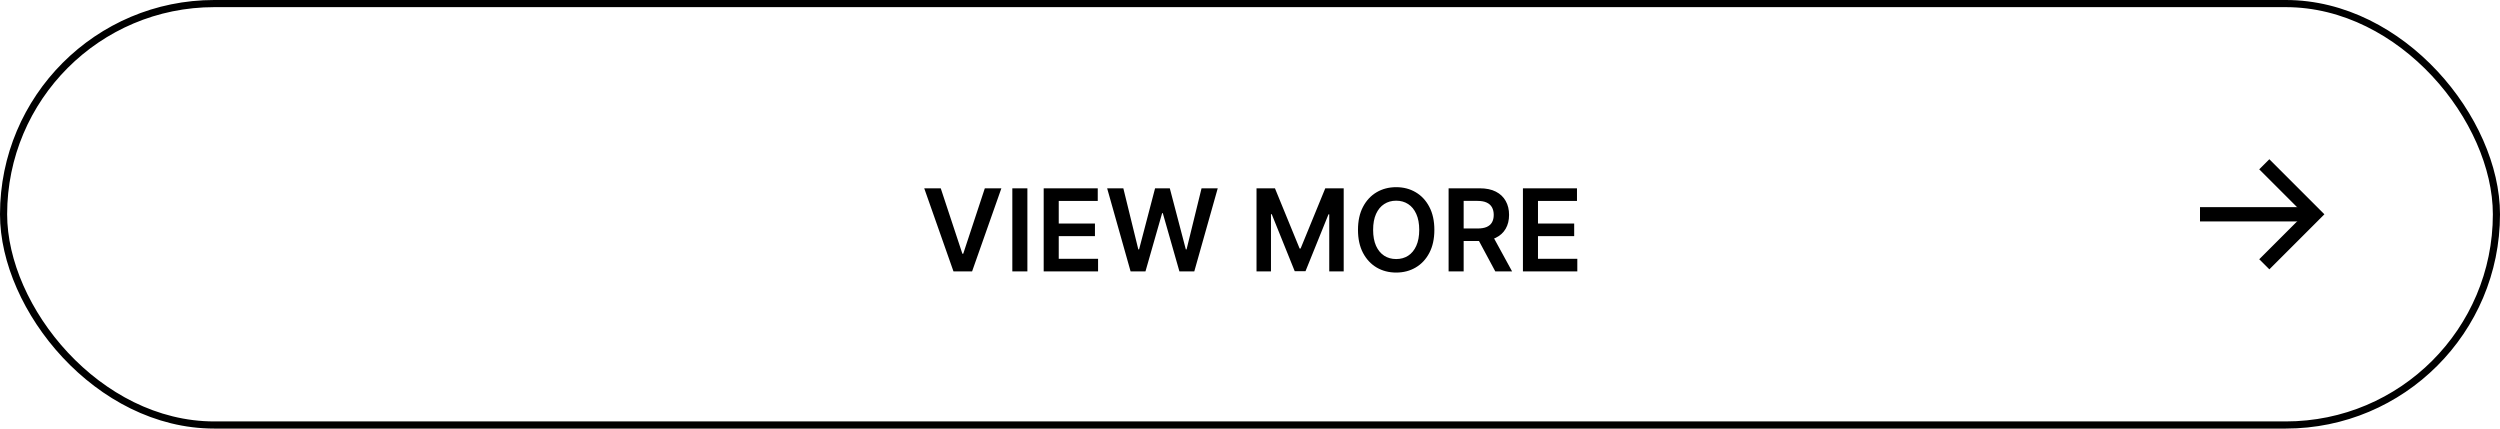 <svg width="350" height="60" viewBox="0 0 350 60" fill="none" xmlns="http://www.w3.org/2000/svg">
<rect x="0.5" y="0.5" width="349" height="59" rx="29.5" stroke="black"/>
<path d="M131.705 26.364L134.733 35.523H134.852L137.875 26.364H140.193L136.091 38H133.489L129.392 26.364H131.705ZM143.834 26.364V38H141.726V26.364H143.834ZM146.116 38V26.364H153.685V28.131H148.224V31.29H153.293V33.057H148.224V36.233H153.73V38H146.116ZM158.284 38L155 26.364H157.267L159.364 34.915H159.472L161.71 26.364H163.773L166.017 34.92H166.119L168.216 26.364H170.483L167.199 38H165.119L162.79 29.835H162.699L160.364 38H158.284ZM175.913 26.364H178.493L181.947 34.795H182.084L185.538 26.364H188.118V38H186.095V30.006H185.987L182.771 37.966H181.26L178.044 29.989H177.936V38H175.913V26.364ZM200.811 32.182C200.811 33.436 200.576 34.51 200.107 35.403C199.641 36.294 199.004 36.975 198.197 37.449C197.394 37.922 196.483 38.159 195.464 38.159C194.446 38.159 193.533 37.922 192.726 37.449C191.923 36.972 191.286 36.288 190.817 35.398C190.351 34.504 190.118 33.432 190.118 32.182C190.118 30.928 190.351 29.856 190.817 28.966C191.286 28.072 191.923 27.388 192.726 26.915C193.533 26.441 194.446 26.204 195.464 26.204C196.483 26.204 197.394 26.441 198.197 26.915C199.004 27.388 199.641 28.072 200.107 28.966C200.576 29.856 200.811 30.928 200.811 32.182ZM198.692 32.182C198.692 31.299 198.554 30.555 198.277 29.949C198.004 29.339 197.625 28.879 197.141 28.568C196.656 28.254 196.097 28.097 195.464 28.097C194.832 28.097 194.273 28.254 193.788 28.568C193.304 28.879 192.923 29.339 192.646 29.949C192.374 30.555 192.237 31.299 192.237 32.182C192.237 33.064 192.374 33.811 192.646 34.42C192.923 35.026 193.304 35.487 193.788 35.801C194.273 36.112 194.832 36.267 195.464 36.267C196.097 36.267 196.656 36.112 197.141 35.801C197.625 35.487 198.004 35.026 198.277 34.42C198.554 33.811 198.692 33.064 198.692 32.182ZM202.804 38V26.364H207.168C208.062 26.364 208.812 26.519 209.418 26.829C210.027 27.14 210.488 27.576 210.798 28.136C211.113 28.693 211.27 29.343 211.27 30.085C211.27 30.831 211.111 31.479 210.793 32.028C210.478 32.574 210.014 32.996 209.401 33.295C208.787 33.591 208.033 33.739 207.139 33.739H204.031V31.989H206.855C207.378 31.989 207.806 31.917 208.139 31.773C208.473 31.625 208.719 31.411 208.878 31.131C209.041 30.847 209.122 30.498 209.122 30.085C209.122 29.672 209.041 29.32 208.878 29.028C208.715 28.733 208.467 28.509 208.134 28.358C207.8 28.203 207.37 28.125 206.844 28.125H204.912V38H202.804ZM208.815 32.727L211.696 38H209.344L206.514 32.727H208.815ZM213.21 38V26.364H220.778V28.131H215.318V31.29H220.386V33.057H215.318V36.233H220.824V38H213.21Z" fill="black"/>
<line x1="308" y1="30" x2="324" y2="30" stroke="black" stroke-width="2"/>
<path d="M317 23L324 30L317 37" stroke="black" stroke-width="2"/>
</svg>
